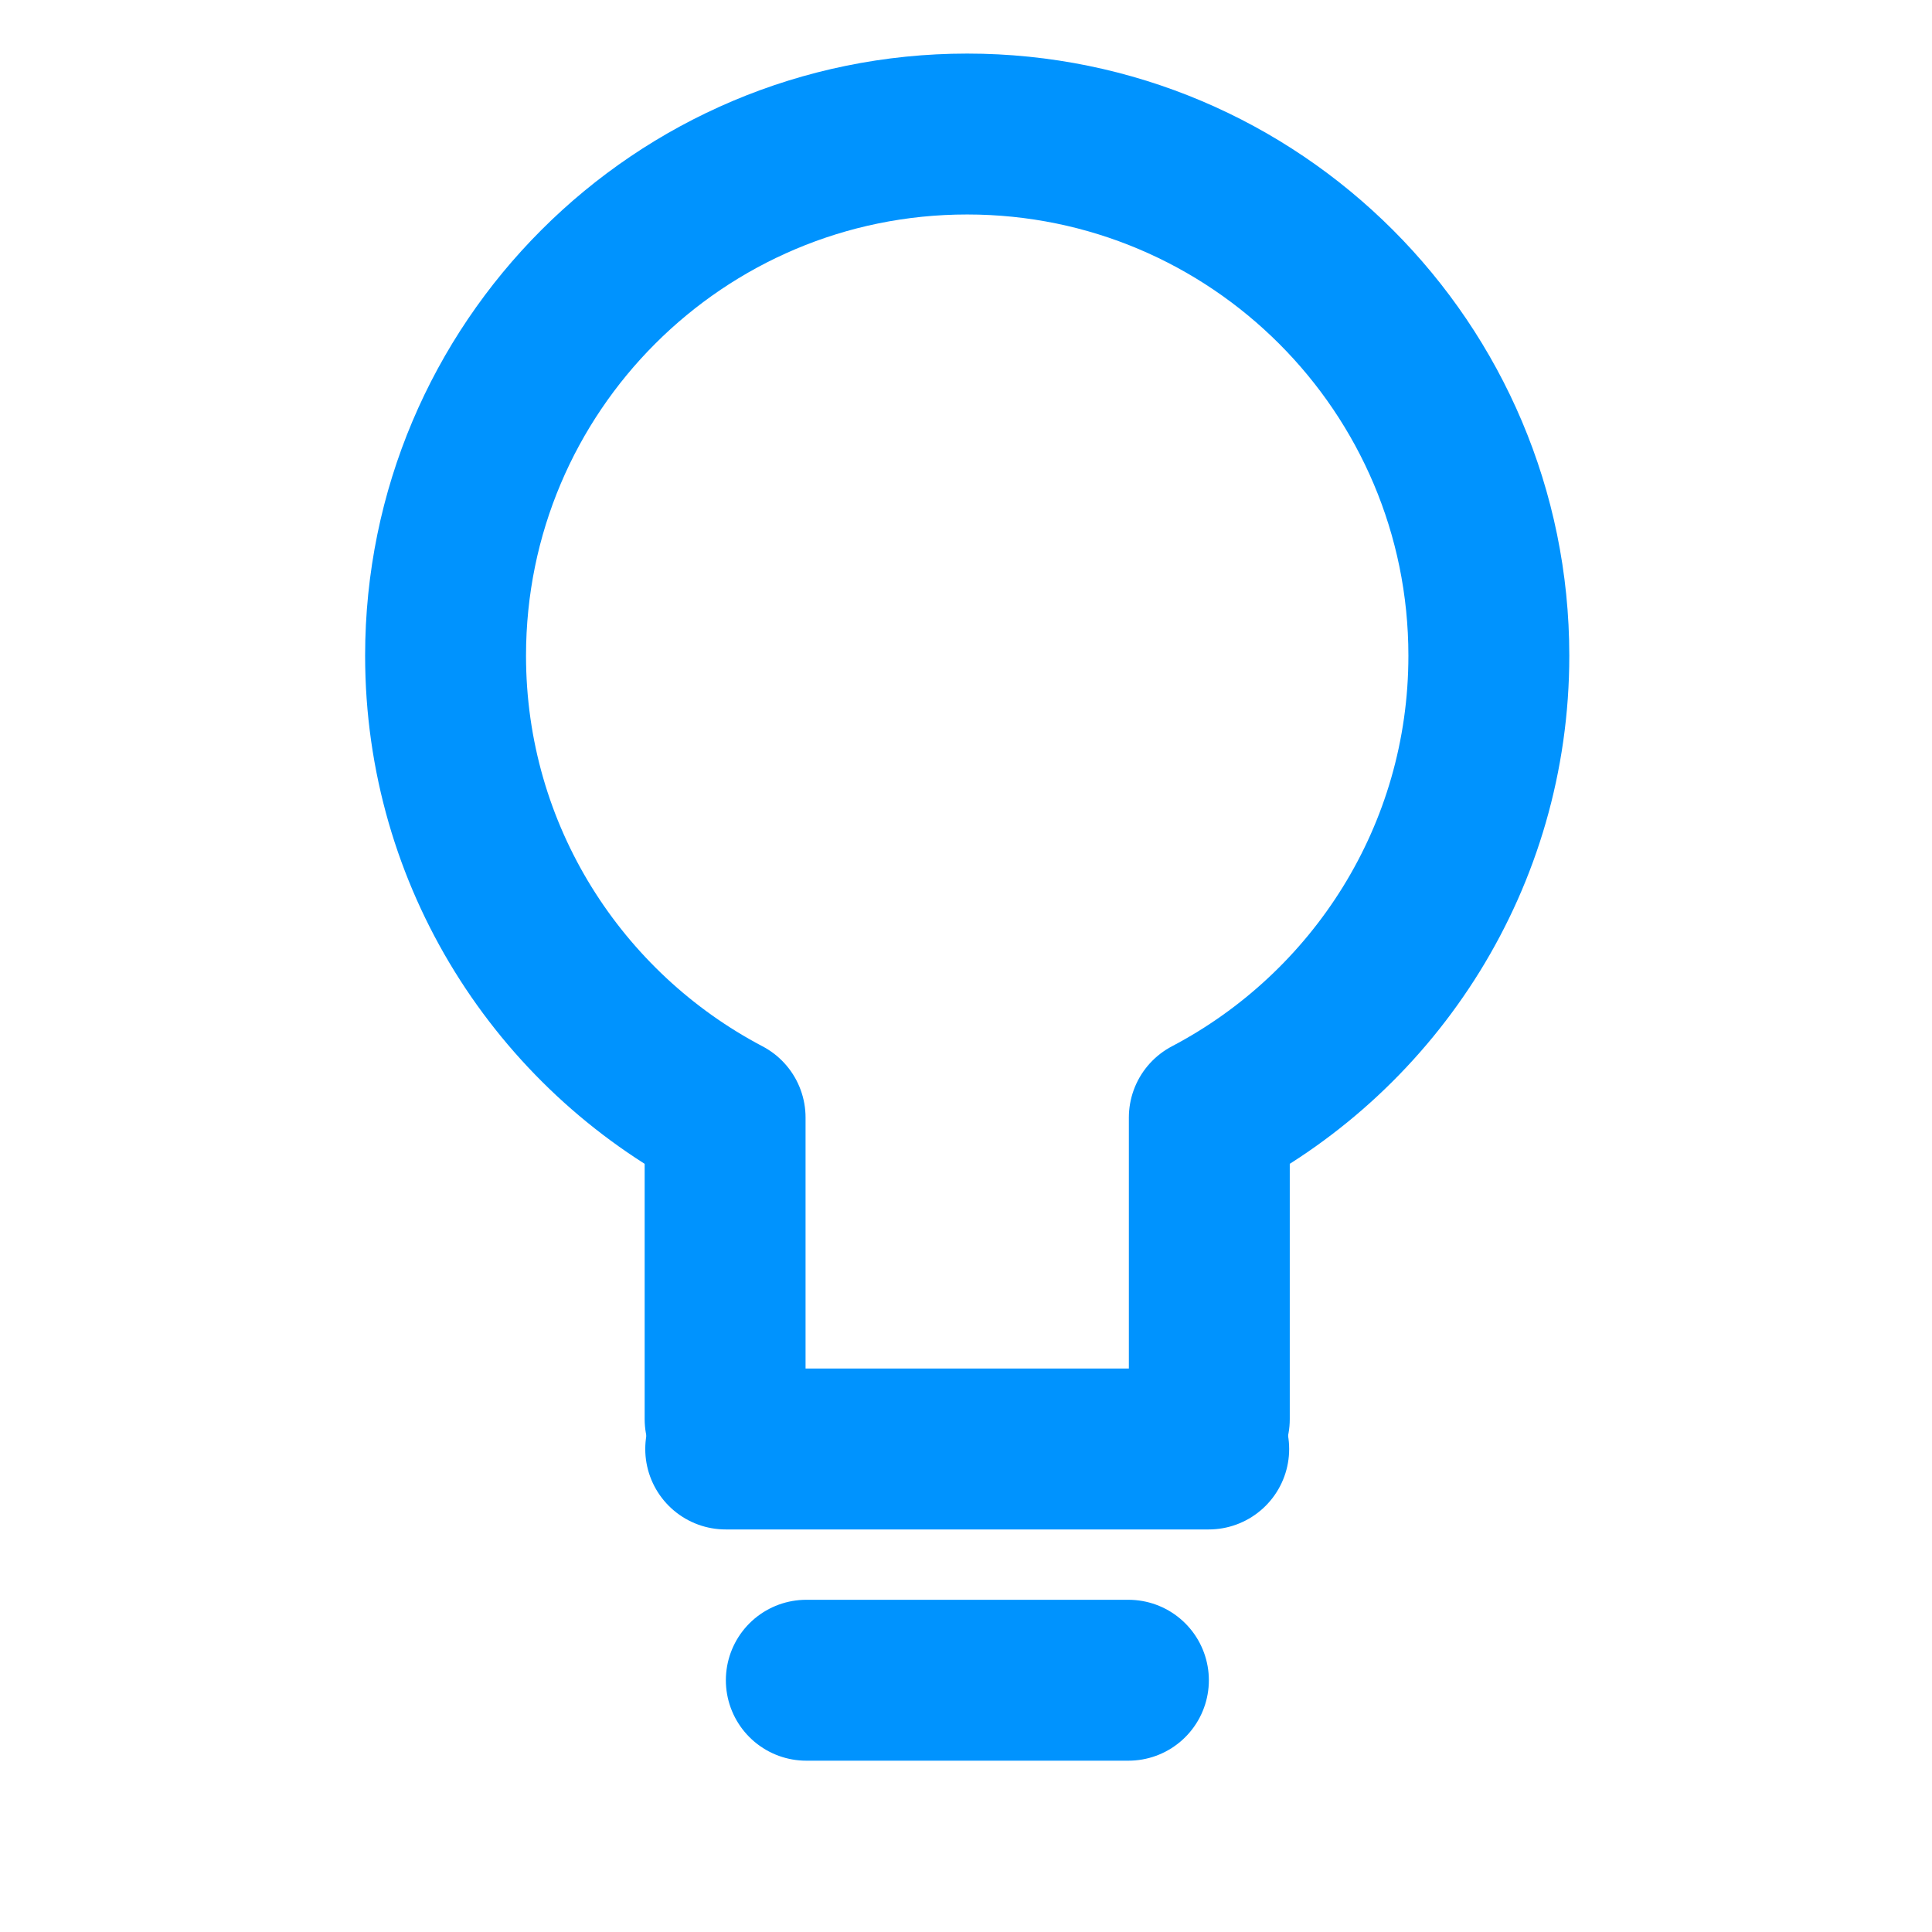 <?xml version="1.0" encoding="UTF-8"?>
<svg id="Layer_1" xmlns="http://www.w3.org/2000/svg" version="1.1" viewBox="0 0 64 64">
  <!-- Generator: Adobe Illustrator 29.8.2, SVG Export Plug-In . SVG Version: 2.1.1 Build 3)  -->
  <defs>
    <style>
      .st0 {
        fill: none;
        stroke: #0093fe;
        stroke-linecap: round;
        stroke-linejoin: round;
        stroke-width: 5.33px;
      }
    </style>
  </defs>
  <path class="st0" d="M24.04,48h16"/>
  <path class="st0" d="M26.71,55.66h10.67"/>
  <path class="st0" d="M40.06,47.01v-9.99c5.5-2.89,9.26-8.65,9.26-15.3,0-9.54-7.74-17.28-17.28-17.28S14.76,12.17,14.76,21.72c0,6.65,3.76,12.41,9.26,15.3v9.99"/>
</svg>